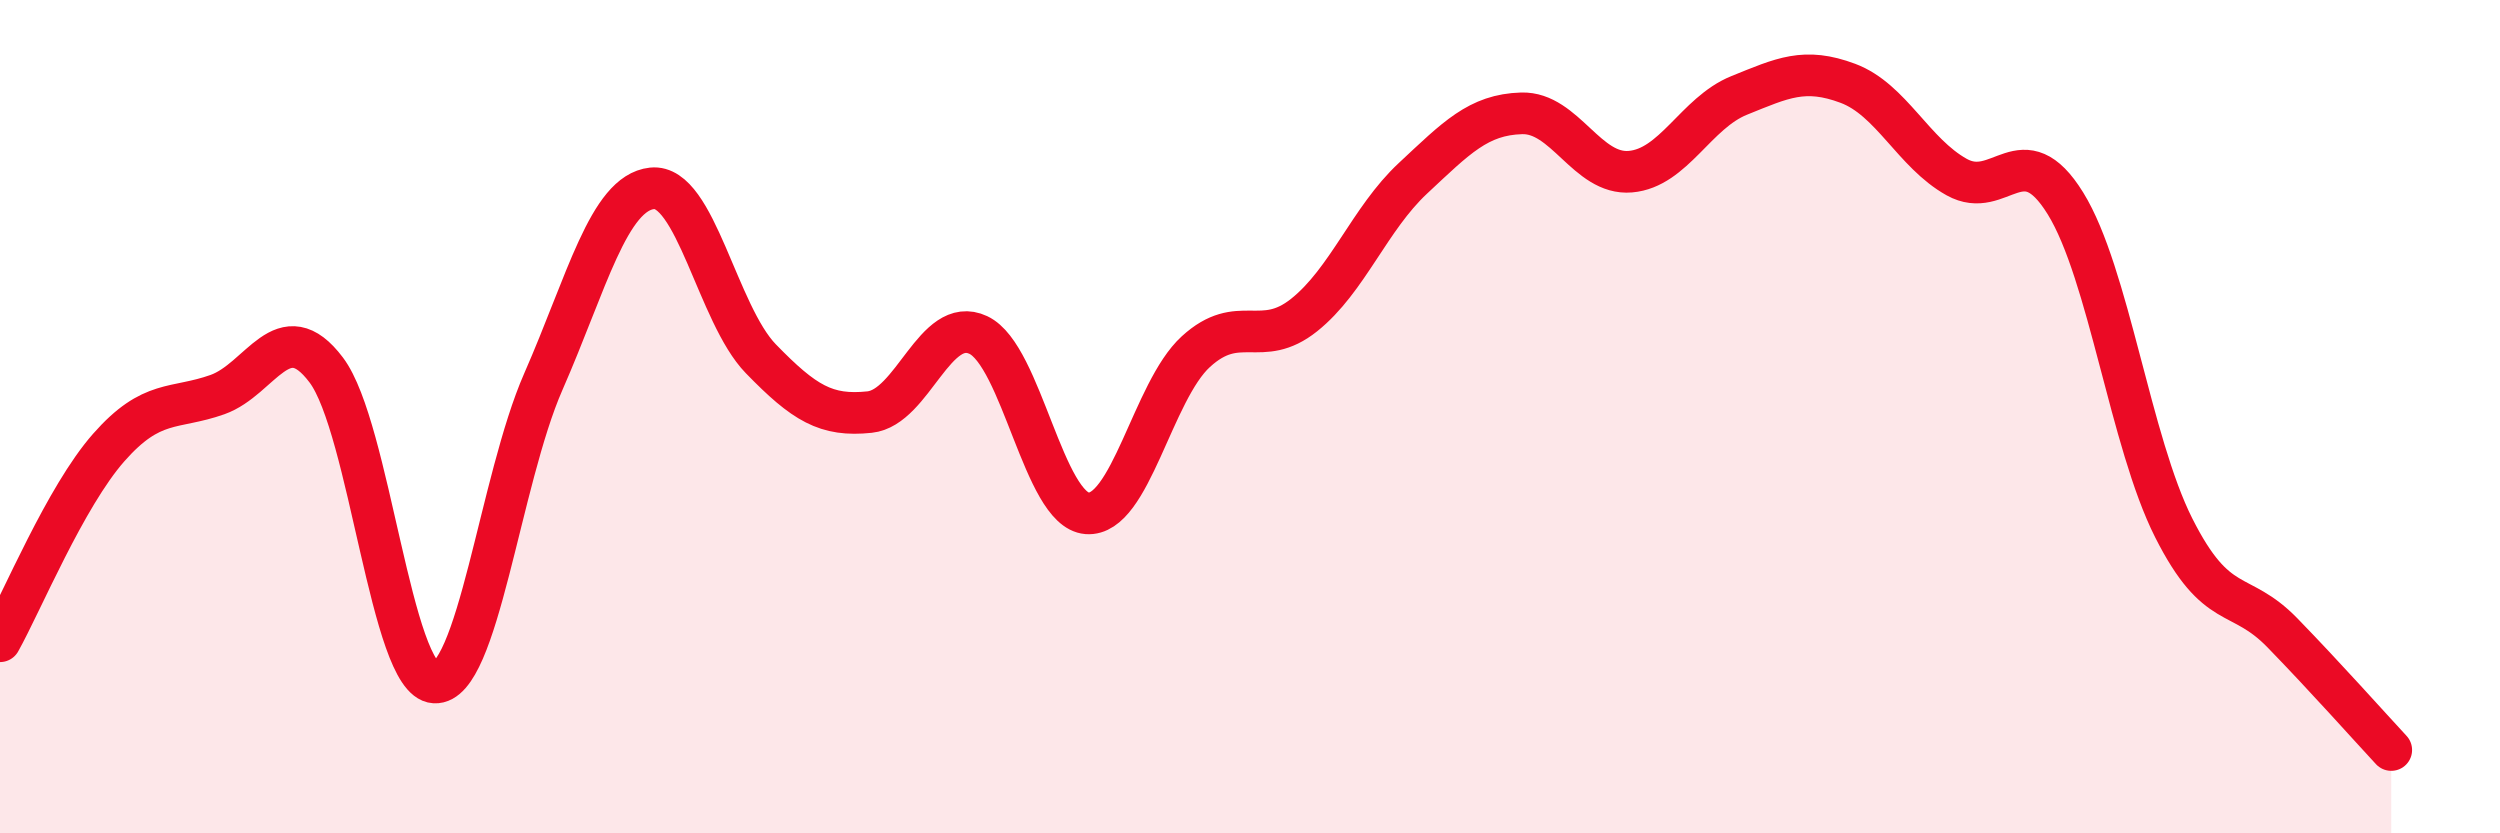
    <svg width="60" height="20" viewBox="0 0 60 20" xmlns="http://www.w3.org/2000/svg">
      <path
        d="M 0,15.39 C 0.52,14.46 1.57,11.92 2.61,10.74 C 3.65,9.56 4.18,9.84 5.22,9.47 C 6.26,9.1 6.79,7.5 7.83,8.88 C 8.87,10.26 9.39,16.32 10.43,16.38 C 11.47,16.44 12,11.53 13.04,9.16 C 14.08,6.79 14.61,4.63 15.65,4.52 C 16.69,4.41 17.22,7.54 18.26,8.61 C 19.3,9.68 19.83,10 20.87,9.89 C 21.91,9.78 22.44,7.55 23.48,8.04 C 24.52,8.53 25.05,12.24 26.09,12.32 C 27.13,12.4 27.66,9.39 28.7,8.44 C 29.74,7.49 30.26,8.39 31.3,7.56 C 32.34,6.73 32.87,5.25 33.91,4.28 C 34.95,3.31 35.48,2.75 36.52,2.72 C 37.56,2.69 38.09,4.21 39.13,4.12 C 40.17,4.03 40.7,2.71 41.74,2.29 C 42.78,1.87 43.31,1.61 44.35,2 C 45.39,2.39 45.92,3.67 46.96,4.25 C 48,4.83 48.53,3.2 49.57,4.88 C 50.61,6.56 51.13,10.61 52.17,12.67 C 53.21,14.73 53.74,14.12 54.78,15.19 C 55.82,16.26 56.87,17.44 57.39,18L57.39 20L0 20Z"
        fill="#EB0A25"
        opacity="0.1"
        stroke-linecap="round"
        stroke-linejoin="round"
      />
      <path
        d="M 0,15.39 C 0.52,14.46 1.57,11.92 2.61,10.74 C 3.65,9.56 4.18,9.84 5.22,9.47 C 6.26,9.1 6.79,7.5 7.83,8.88 C 8.87,10.26 9.39,16.32 10.43,16.38 C 11.47,16.44 12,11.53 13.04,9.16 C 14.08,6.79 14.61,4.63 15.65,4.52 C 16.69,4.41 17.22,7.54 18.26,8.61 C 19.3,9.68 19.83,10 20.87,9.89 C 21.91,9.78 22.44,7.55 23.48,8.04 C 24.52,8.53 25.05,12.24 26.09,12.32 C 27.13,12.4 27.66,9.39 28.7,8.44 C 29.74,7.49 30.26,8.39 31.3,7.56 C 32.34,6.73 32.87,5.25 33.91,4.28 C 34.95,3.31 35.48,2.75 36.52,2.72 C 37.56,2.69 38.09,4.21 39.13,4.12 C 40.17,4.03 40.7,2.71 41.74,2.29 C 42.78,1.87 43.31,1.61 44.35,2 C 45.39,2.39 45.92,3.67 46.96,4.25 C 48,4.83 48.53,3.2 49.57,4.88 C 50.61,6.56 51.13,10.61 52.17,12.67 C 53.21,14.73 53.74,14.12 54.78,15.19 C 55.82,16.26 56.87,17.44 57.39,18"
        stroke="#EB0A25"
        stroke-width="1"
        fill="none"
        stroke-linecap="round"
        stroke-linejoin="round"
      />
    </svg>
  